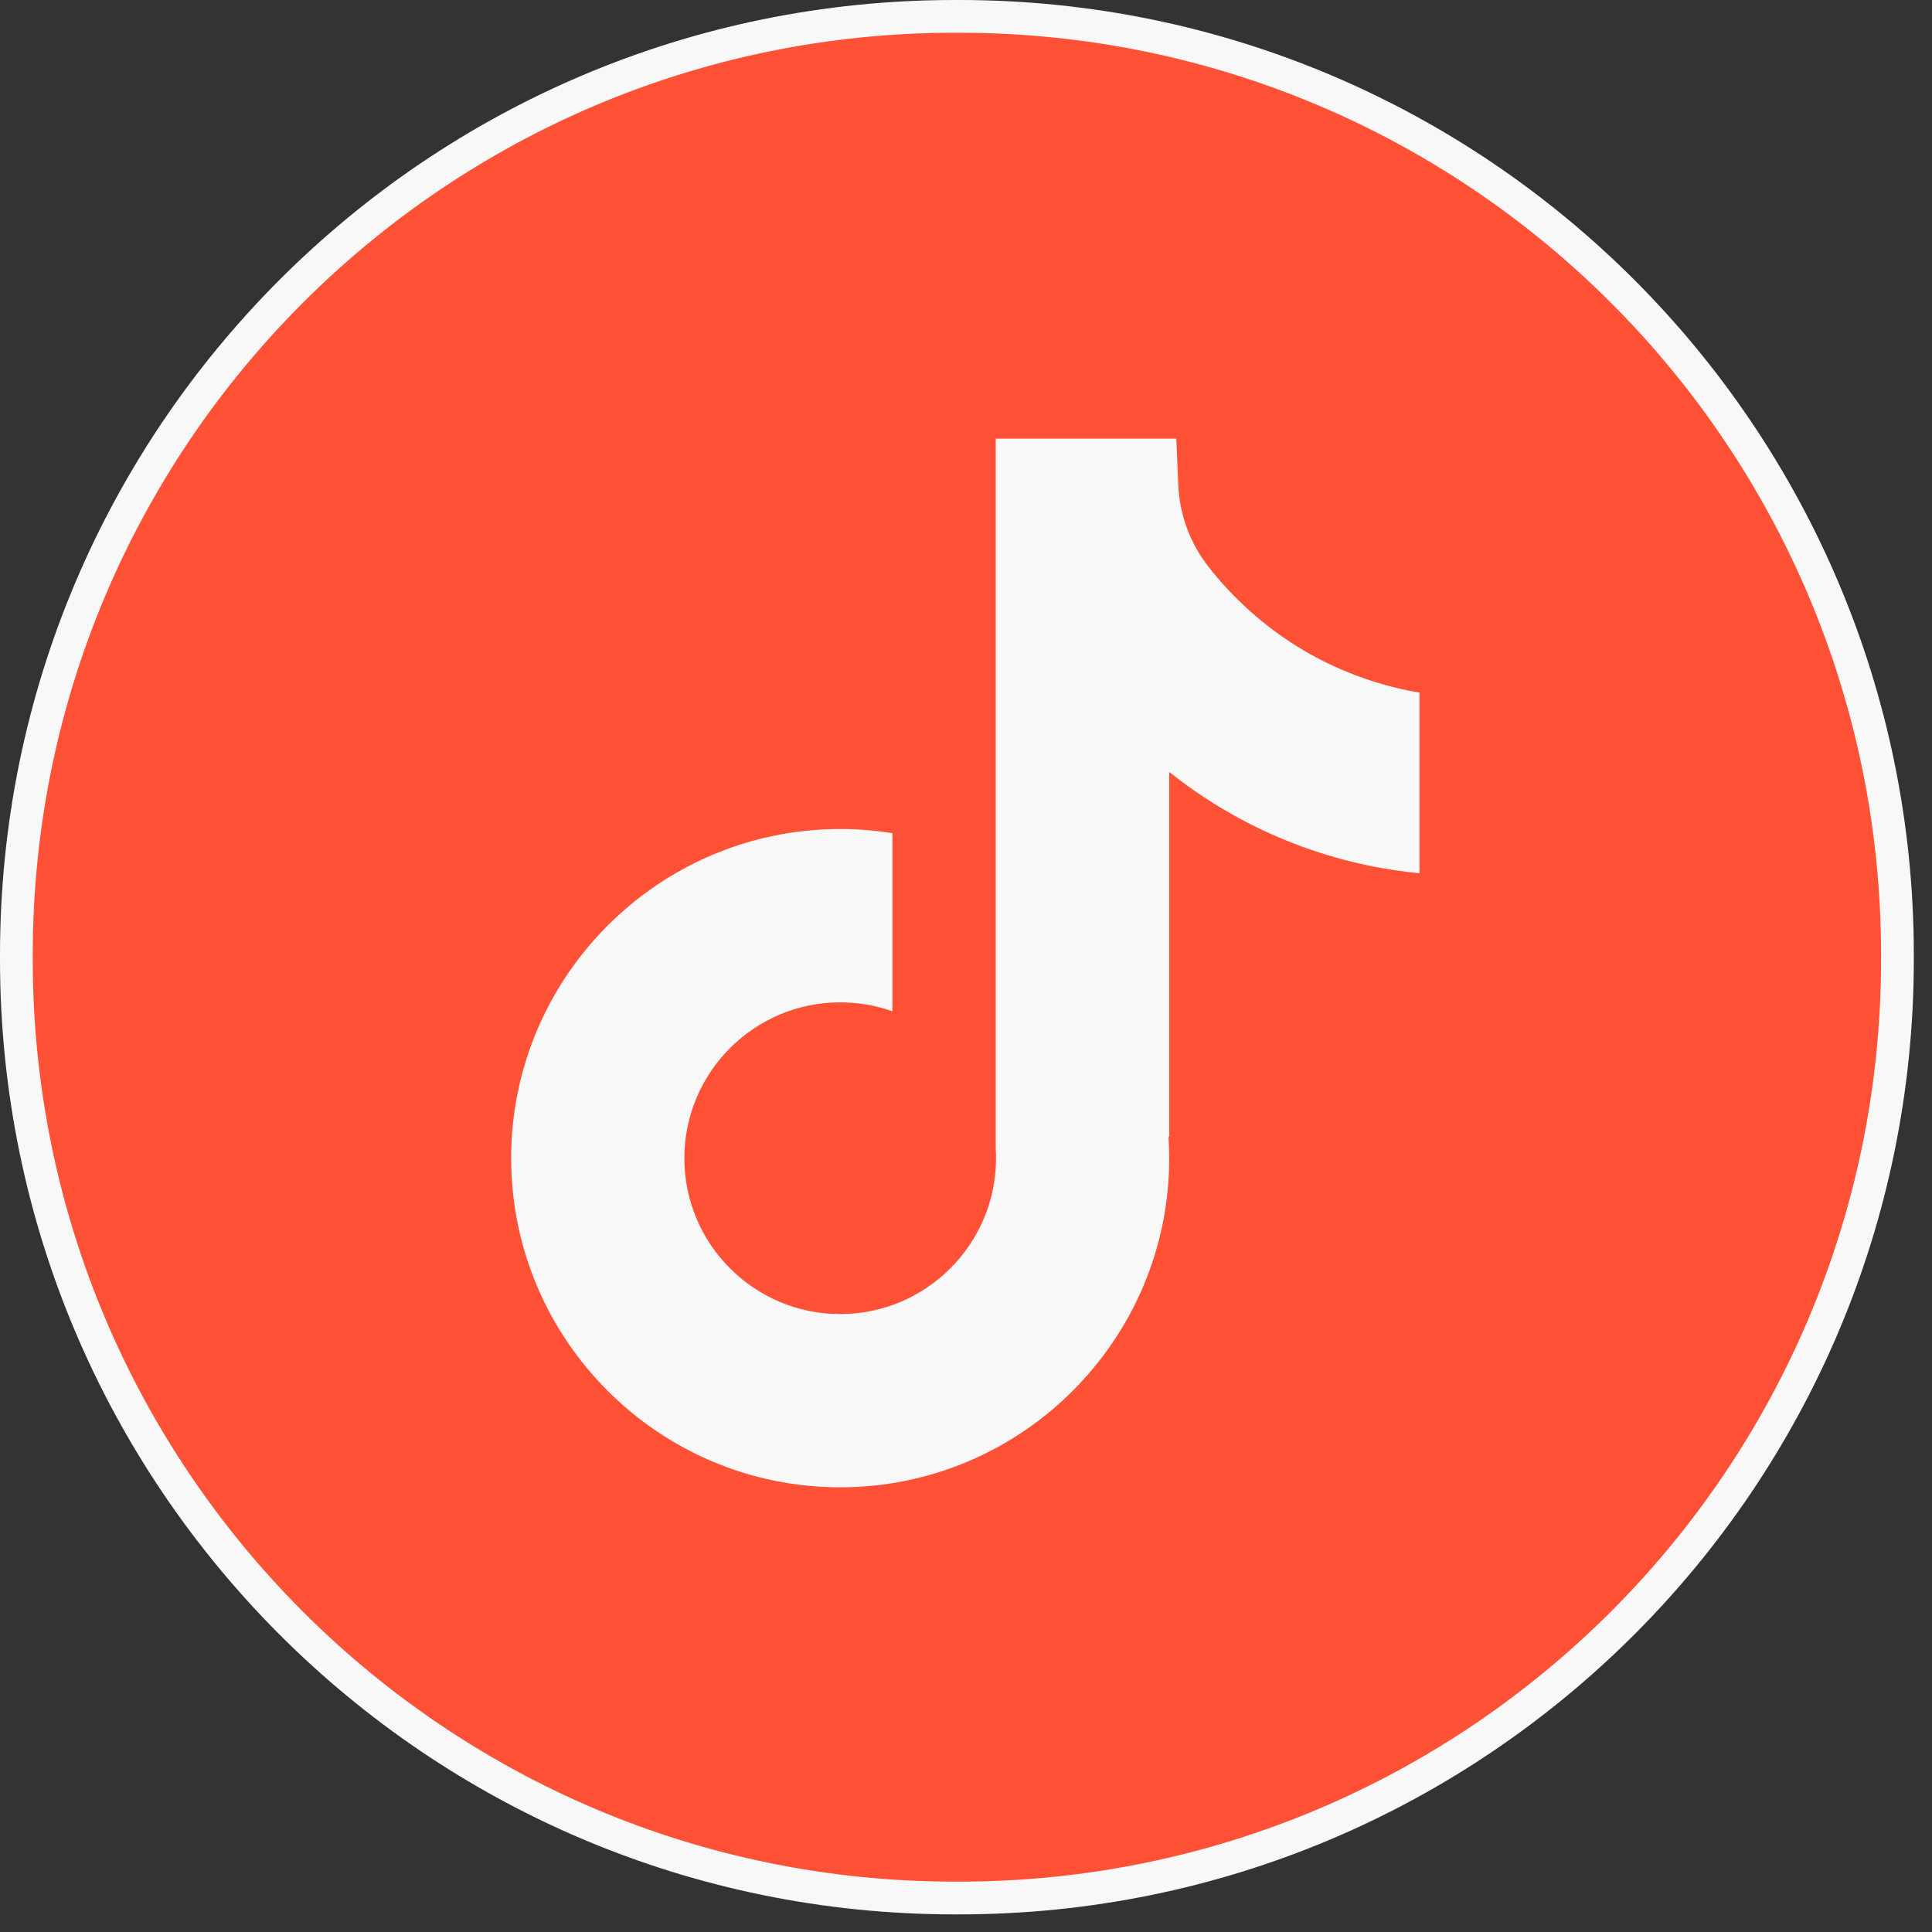 <?xml version="1.0" encoding="UTF-8"?> <svg xmlns="http://www.w3.org/2000/svg" width="59" height="59" viewBox="0 0 59 59" fill="none"><rect x="0" y="0" width="59" height="59" fill="#333333" stroke="none"/><path d="M29.156 0.5H29.289C45.115 0.5 57.945 13.333 57.945 29.164V29.298C57.945 45.129 45.115 57.962 29.289 57.962H29.156C13.33 57.962 0.5 45.129 0.5 29.298V29.164C0.5 13.333 13.33 0.5 29.156 0.5Z" fill="#FF5136" stroke="#F8F8F8"></path><path d="M43.349 21.149V26.669C42.385 26.575 41.132 26.356 39.745 25.848C37.935 25.184 36.588 24.277 35.706 23.574V34.731L35.683 34.696C35.697 34.917 35.706 35.142 35.706 35.37C35.706 40.91 31.199 45.42 25.658 45.42C20.117 45.42 15.61 40.91 15.61 35.37C15.61 29.829 20.117 25.317 25.658 25.317C26.201 25.317 26.733 25.36 27.253 25.444V30.884C26.753 30.706 26.217 30.61 25.658 30.61C23.035 30.61 20.899 32.744 20.899 35.37C20.899 37.996 23.035 40.13 25.658 40.13C28.281 40.13 30.417 37.994 30.417 35.37C30.417 35.272 30.415 35.173 30.408 35.075V13.395H35.923C35.943 13.861 35.962 14.333 35.982 14.8C36.019 15.719 36.346 16.602 36.918 17.325C37.587 18.175 38.576 19.162 39.965 19.951C41.265 20.686 42.485 21.004 43.349 21.153V21.149Z" fill="#F8F8F8"></path></svg> 